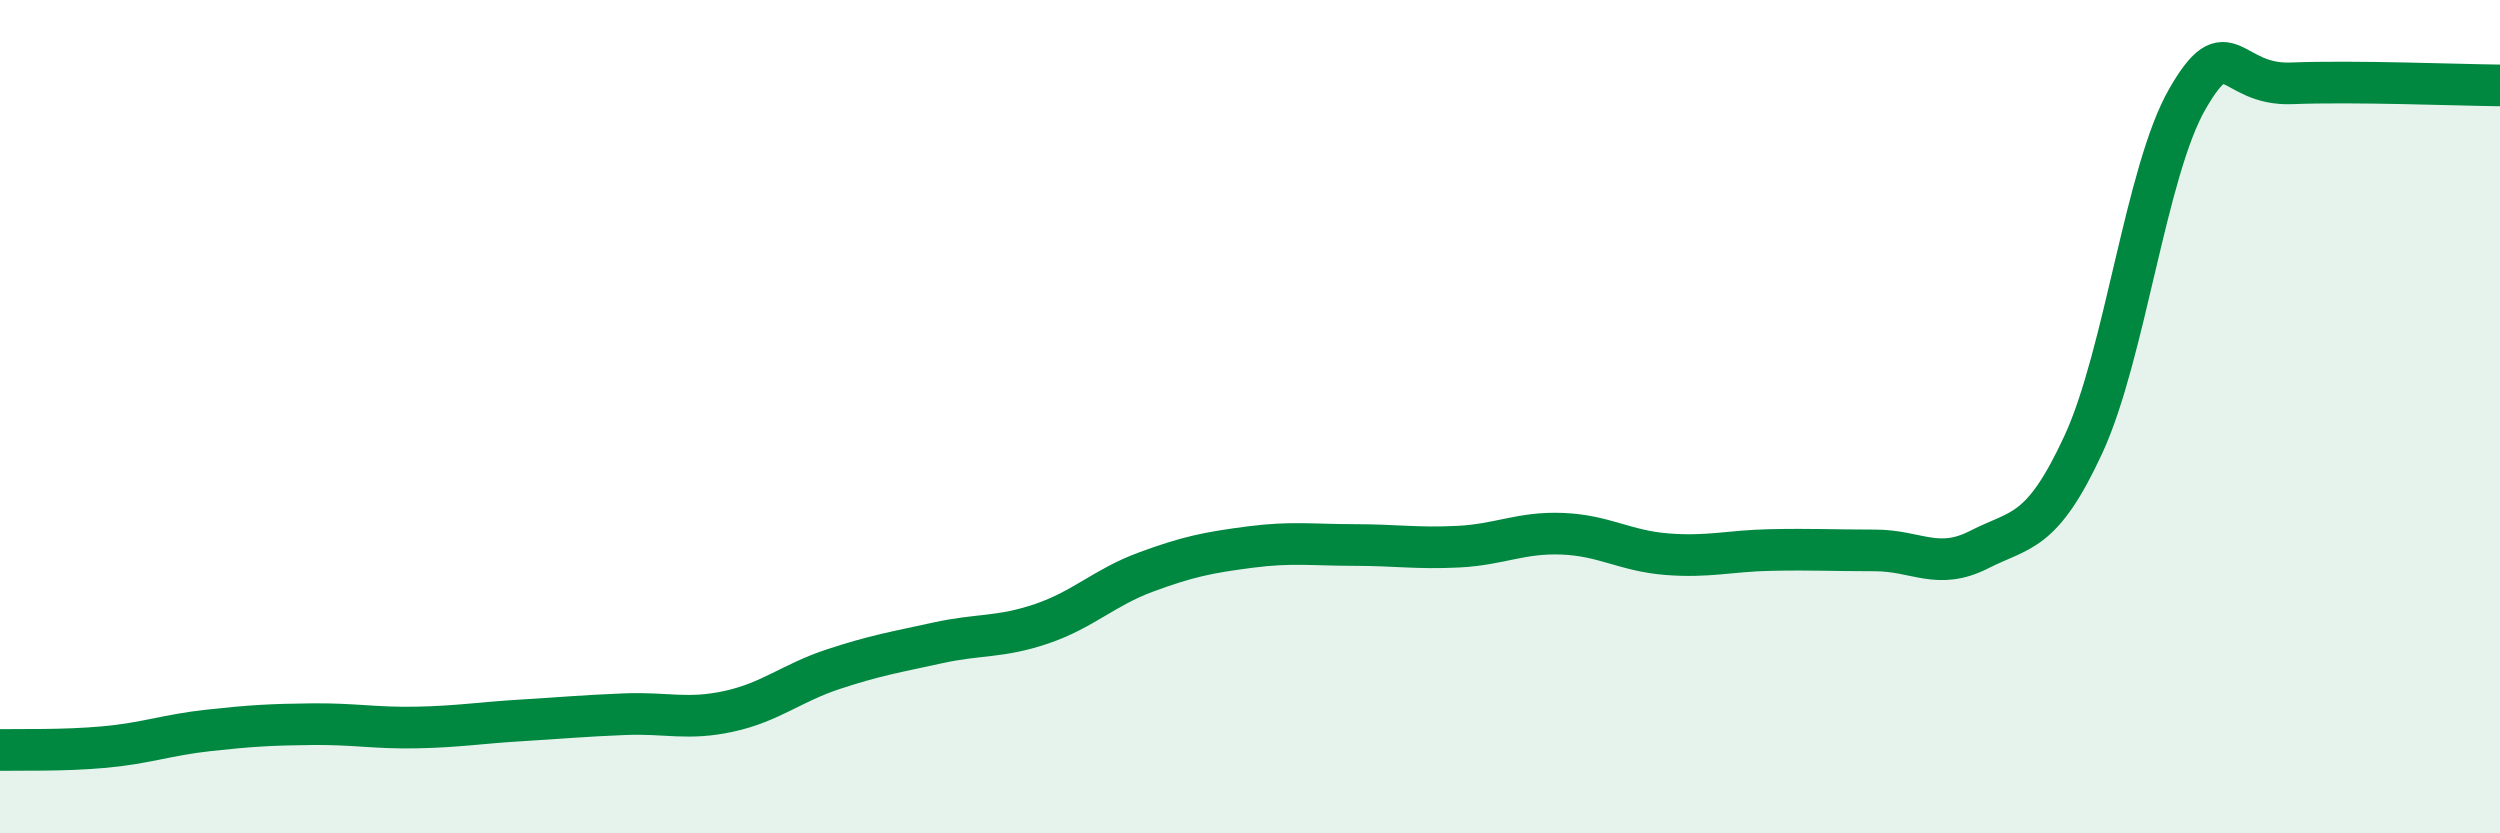 
    <svg width="60" height="20" viewBox="0 0 60 20" xmlns="http://www.w3.org/2000/svg">
      <path
        d="M 0,18 C 0.5,17.99 1.5,18.02 2.5,17.93 C 3.5,17.84 4,17.64 5,17.53 C 6,17.42 6.5,17.39 7.5,17.38 C 8.5,17.37 9,17.48 10,17.46 C 11,17.44 11.5,17.35 12.5,17.29 C 13.5,17.23 14,17.18 15,17.14 C 16,17.1 16.5,17.29 17.5,17.07 C 18.5,16.85 19,16.39 20,16.06 C 21,15.73 21.5,15.65 22.5,15.43 C 23.5,15.21 24,15.31 25,14.97 C 26,14.63 26.5,14.1 27.5,13.73 C 28.5,13.36 29,13.26 30,13.13 C 31,13 31.5,13.08 32.5,13.08 C 33.5,13.08 34,13.17 35,13.12 C 36,13.07 36.5,12.77 37.5,12.81 C 38.5,12.85 39,13.22 40,13.3 C 41,13.38 41.5,13.22 42.5,13.2 C 43.5,13.18 44,13.21 45,13.21 C 46,13.21 46.5,13.7 47.5,13.19 C 48.5,12.68 49,12.83 50,10.67 C 51,8.51 51.5,4.1 52.5,2.37 C 53.5,0.64 53.5,2.06 55,2 C 56.5,1.94 59,2.04 60,2.05L60 20L0 20Z"
        fill="#008740"
        opacity="0.1"
        stroke-linecap="round"
        stroke-linejoin="round"
      />
      <path
        d="M 0,18 C 0.5,17.99 1.5,18.02 2.5,17.93 C 3.5,17.84 4,17.64 5,17.53 C 6,17.42 6.5,17.39 7.5,17.38 C 8.5,17.37 9,17.48 10,17.46 C 11,17.44 11.5,17.35 12.5,17.29 C 13.5,17.23 14,17.18 15,17.14 C 16,17.1 16.5,17.29 17.5,17.07 C 18.5,16.85 19,16.39 20,16.06 C 21,15.73 21.5,15.65 22.5,15.43 C 23.5,15.21 24,15.31 25,14.97 C 26,14.63 26.5,14.1 27.5,13.73 C 28.5,13.36 29,13.26 30,13.13 C 31,13 31.5,13.08 32.5,13.08 C 33.5,13.08 34,13.17 35,13.12 C 36,13.07 36.5,12.77 37.5,12.81 C 38.5,12.85 39,13.22 40,13.3 C 41,13.38 41.5,13.22 42.5,13.2 C 43.5,13.18 44,13.21 45,13.21 C 46,13.21 46.5,13.7 47.5,13.19 C 48.5,12.68 49,12.83 50,10.67 C 51,8.51 51.5,4.1 52.5,2.37 C 53.5,0.64 53.5,2.06 55,2 C 56.5,1.94 59,2.04 60,2.05"
        stroke="#008740"
        stroke-width="1"
        fill="none"
        stroke-linecap="round"
        stroke-linejoin="round"
      />
    </svg>
  